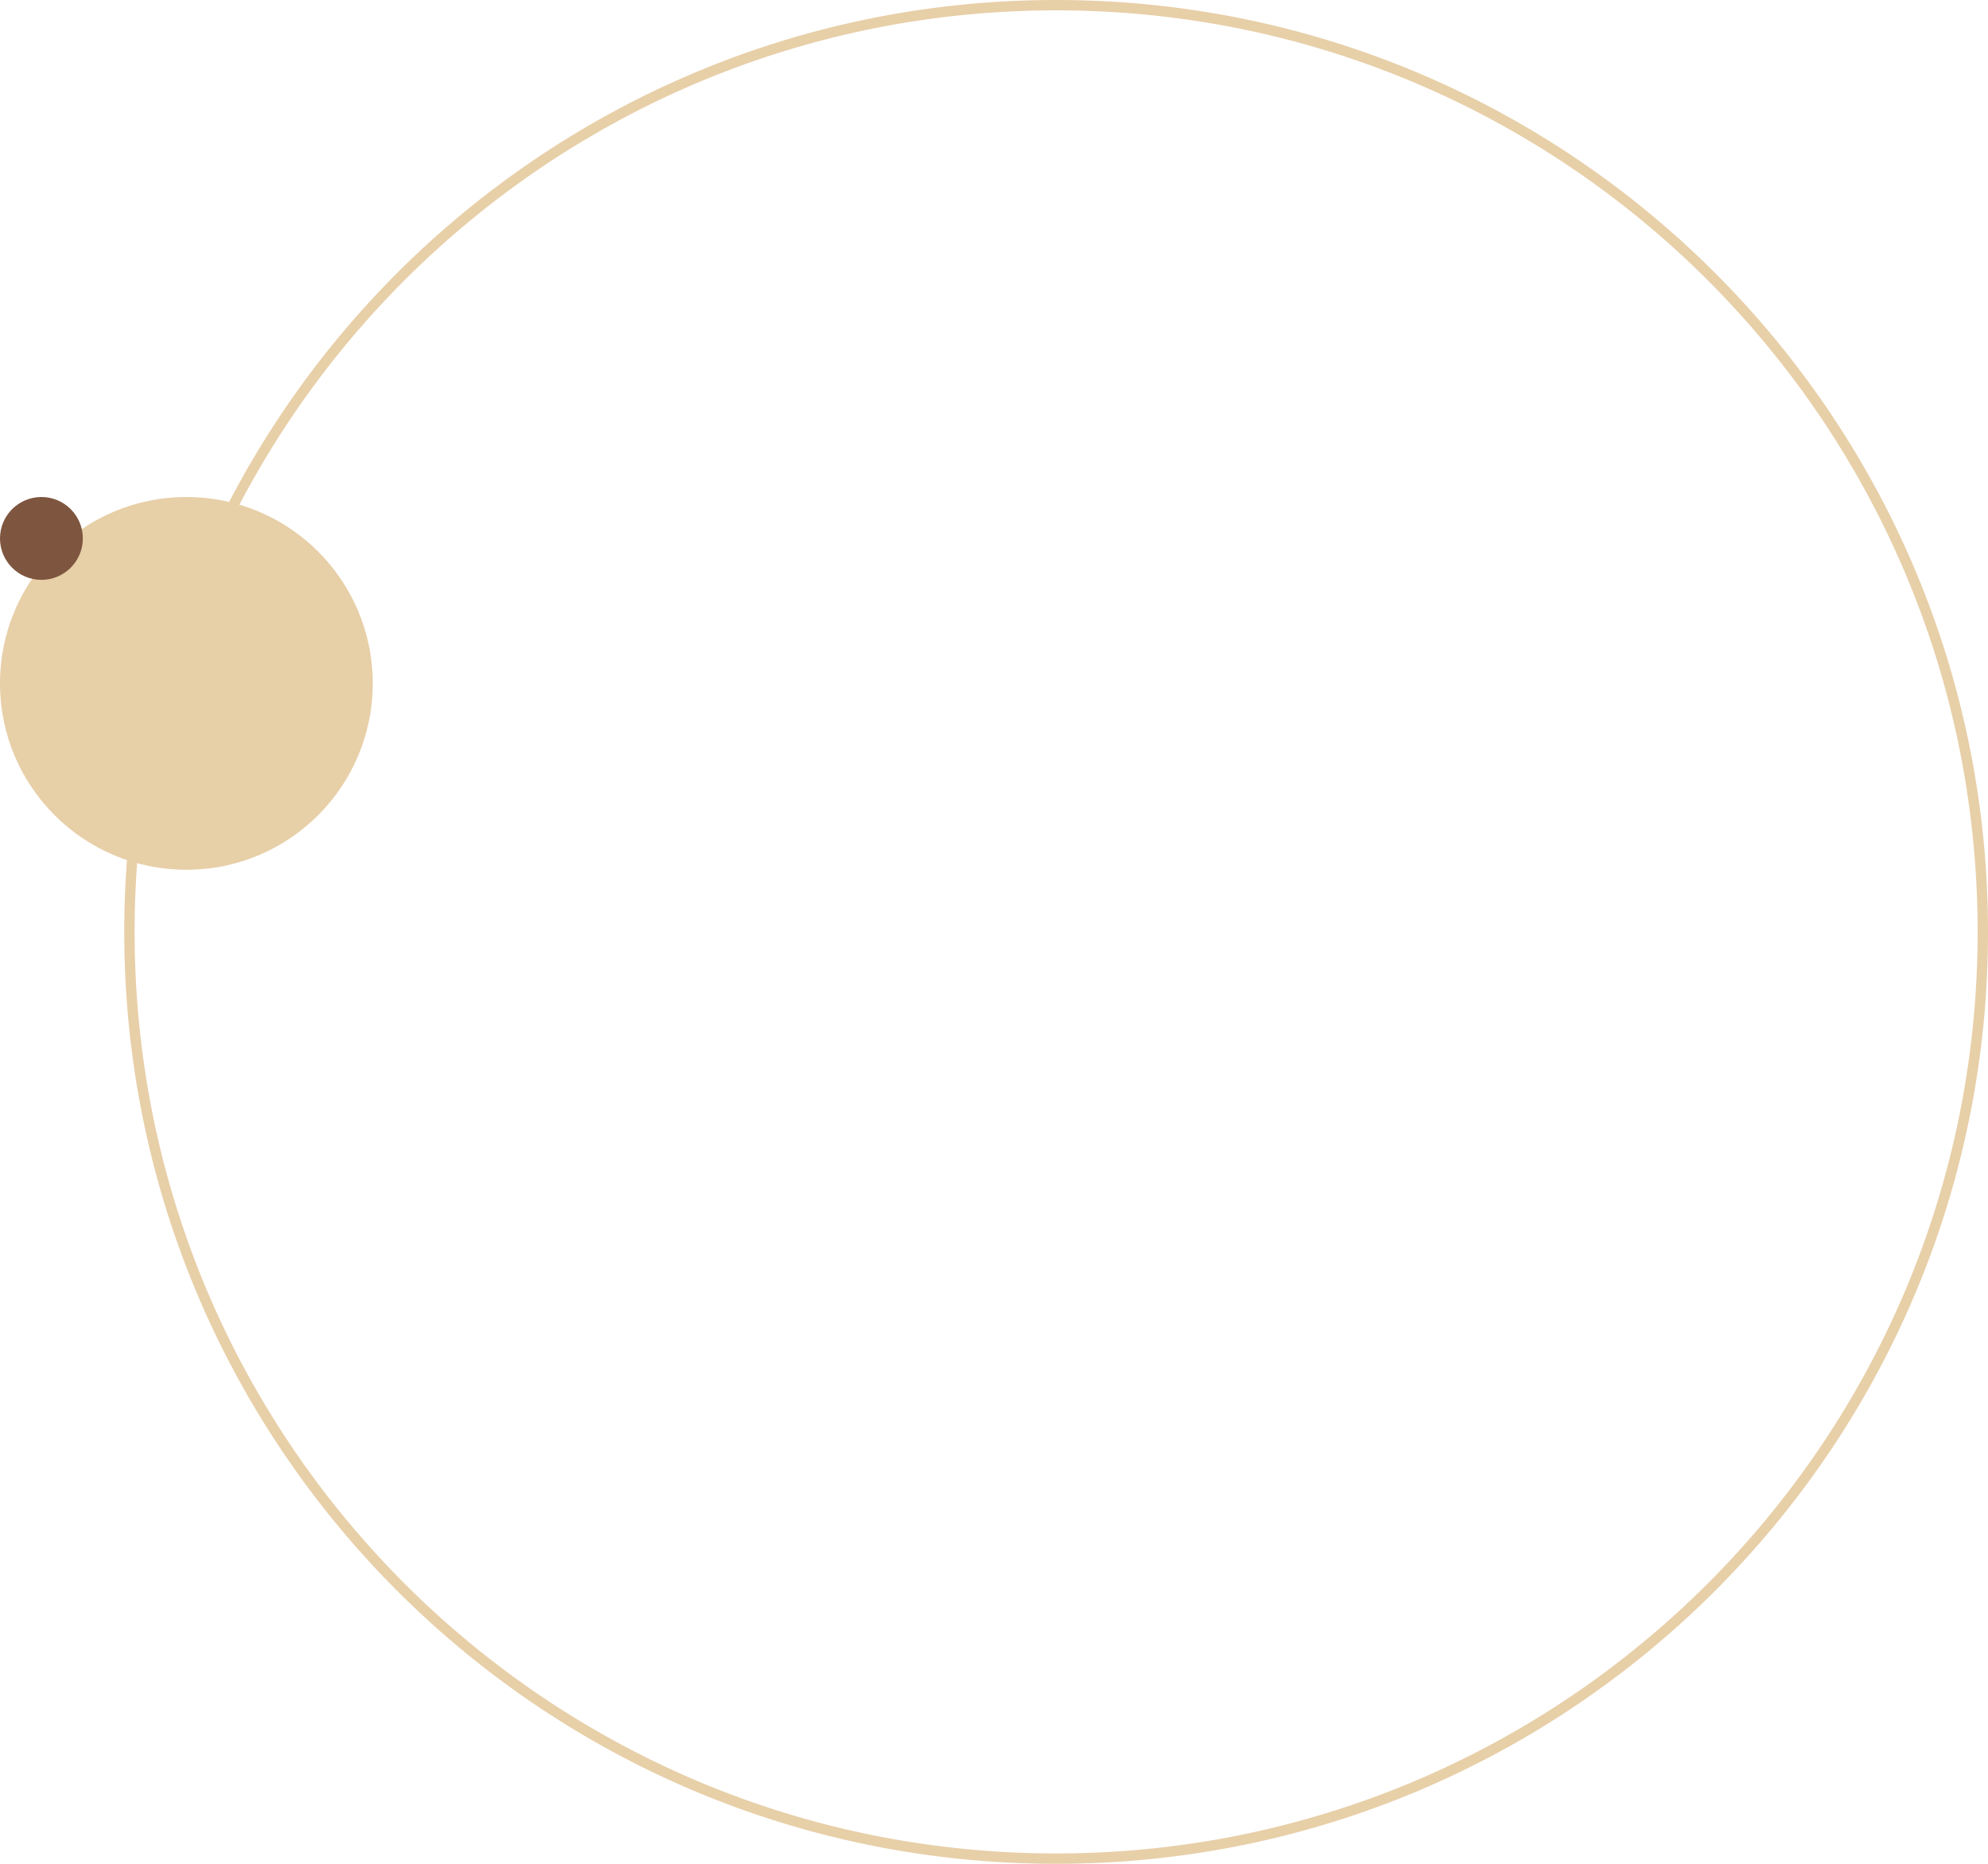 <svg xmlns="http://www.w3.org/2000/svg" width="384" height="360" viewBox="0 0 384 360"><g transform="translate(-1680 -760)"><circle cx="36" cy="36" r="36" transform="translate(1680 856)" fill="#e7cfa8"/><circle cx="8" cy="8" r="8" transform="rotate(-90 1276 -404)" fill="#7e553e"/><g fill="none"><path d="M1884 760a180 180 0 11-180 180 180 180 0 01180-180z"/><path d="M1884 762a179.326 179.326 0 00-35.875 3.616 177.089 177.089 0 00-33.41 10.371 178.015 178.015 0 00-30.235 16.411 179.286 179.286 0 00-26.345 21.737 179.286 179.286 0 00-21.737 26.345 178.015 178.015 0 00-16.41 30.235 177.089 177.089 0 00-10.372 33.41A179.326 179.326 0 001706 940c0 12.078 1.217 24.149 3.616 35.875a177.09 177.09 0 0010.371 33.41 178.014 178.014 0 0016.411 30.235 179.288 179.288 0 0021.737 26.345 179.29 179.29 0 0026.345 21.737 178.015 178.015 0 0030.235 16.41 177.089 177.089 0 0033.41 10.372A179.326 179.326 0 001884 1118c12.078 0 24.149-1.217 35.875-3.616a177.09 177.09 0 0033.41-10.371 178.014 178.014 0 0030.235-16.411 179.291 179.291 0 0026.345-21.737 179.291 179.291 0 0021.737-26.345 178.014 178.014 0 0016.41-30.235 177.09 177.09 0 0010.372-33.41A179.326 179.326 0 002062 940c0-12.078-1.217-24.149-3.616-35.875a177.089 177.089 0 00-10.371-33.41 178.015 178.015 0 00-16.411-30.235 179.29 179.29 0 00-21.737-26.345 179.288 179.288 0 00-26.345-21.737 178.014 178.014 0 00-30.235-16.41 177.09 177.09 0 00-33.41-10.372A179.326 179.326 0 001884 762m0-2c99.411 0 180 80.589 180 180s-80.589 180-180 180-180-80.589-180-180 80.589-180 180-180z" fill="#e7cfa8"/></g></g></svg>